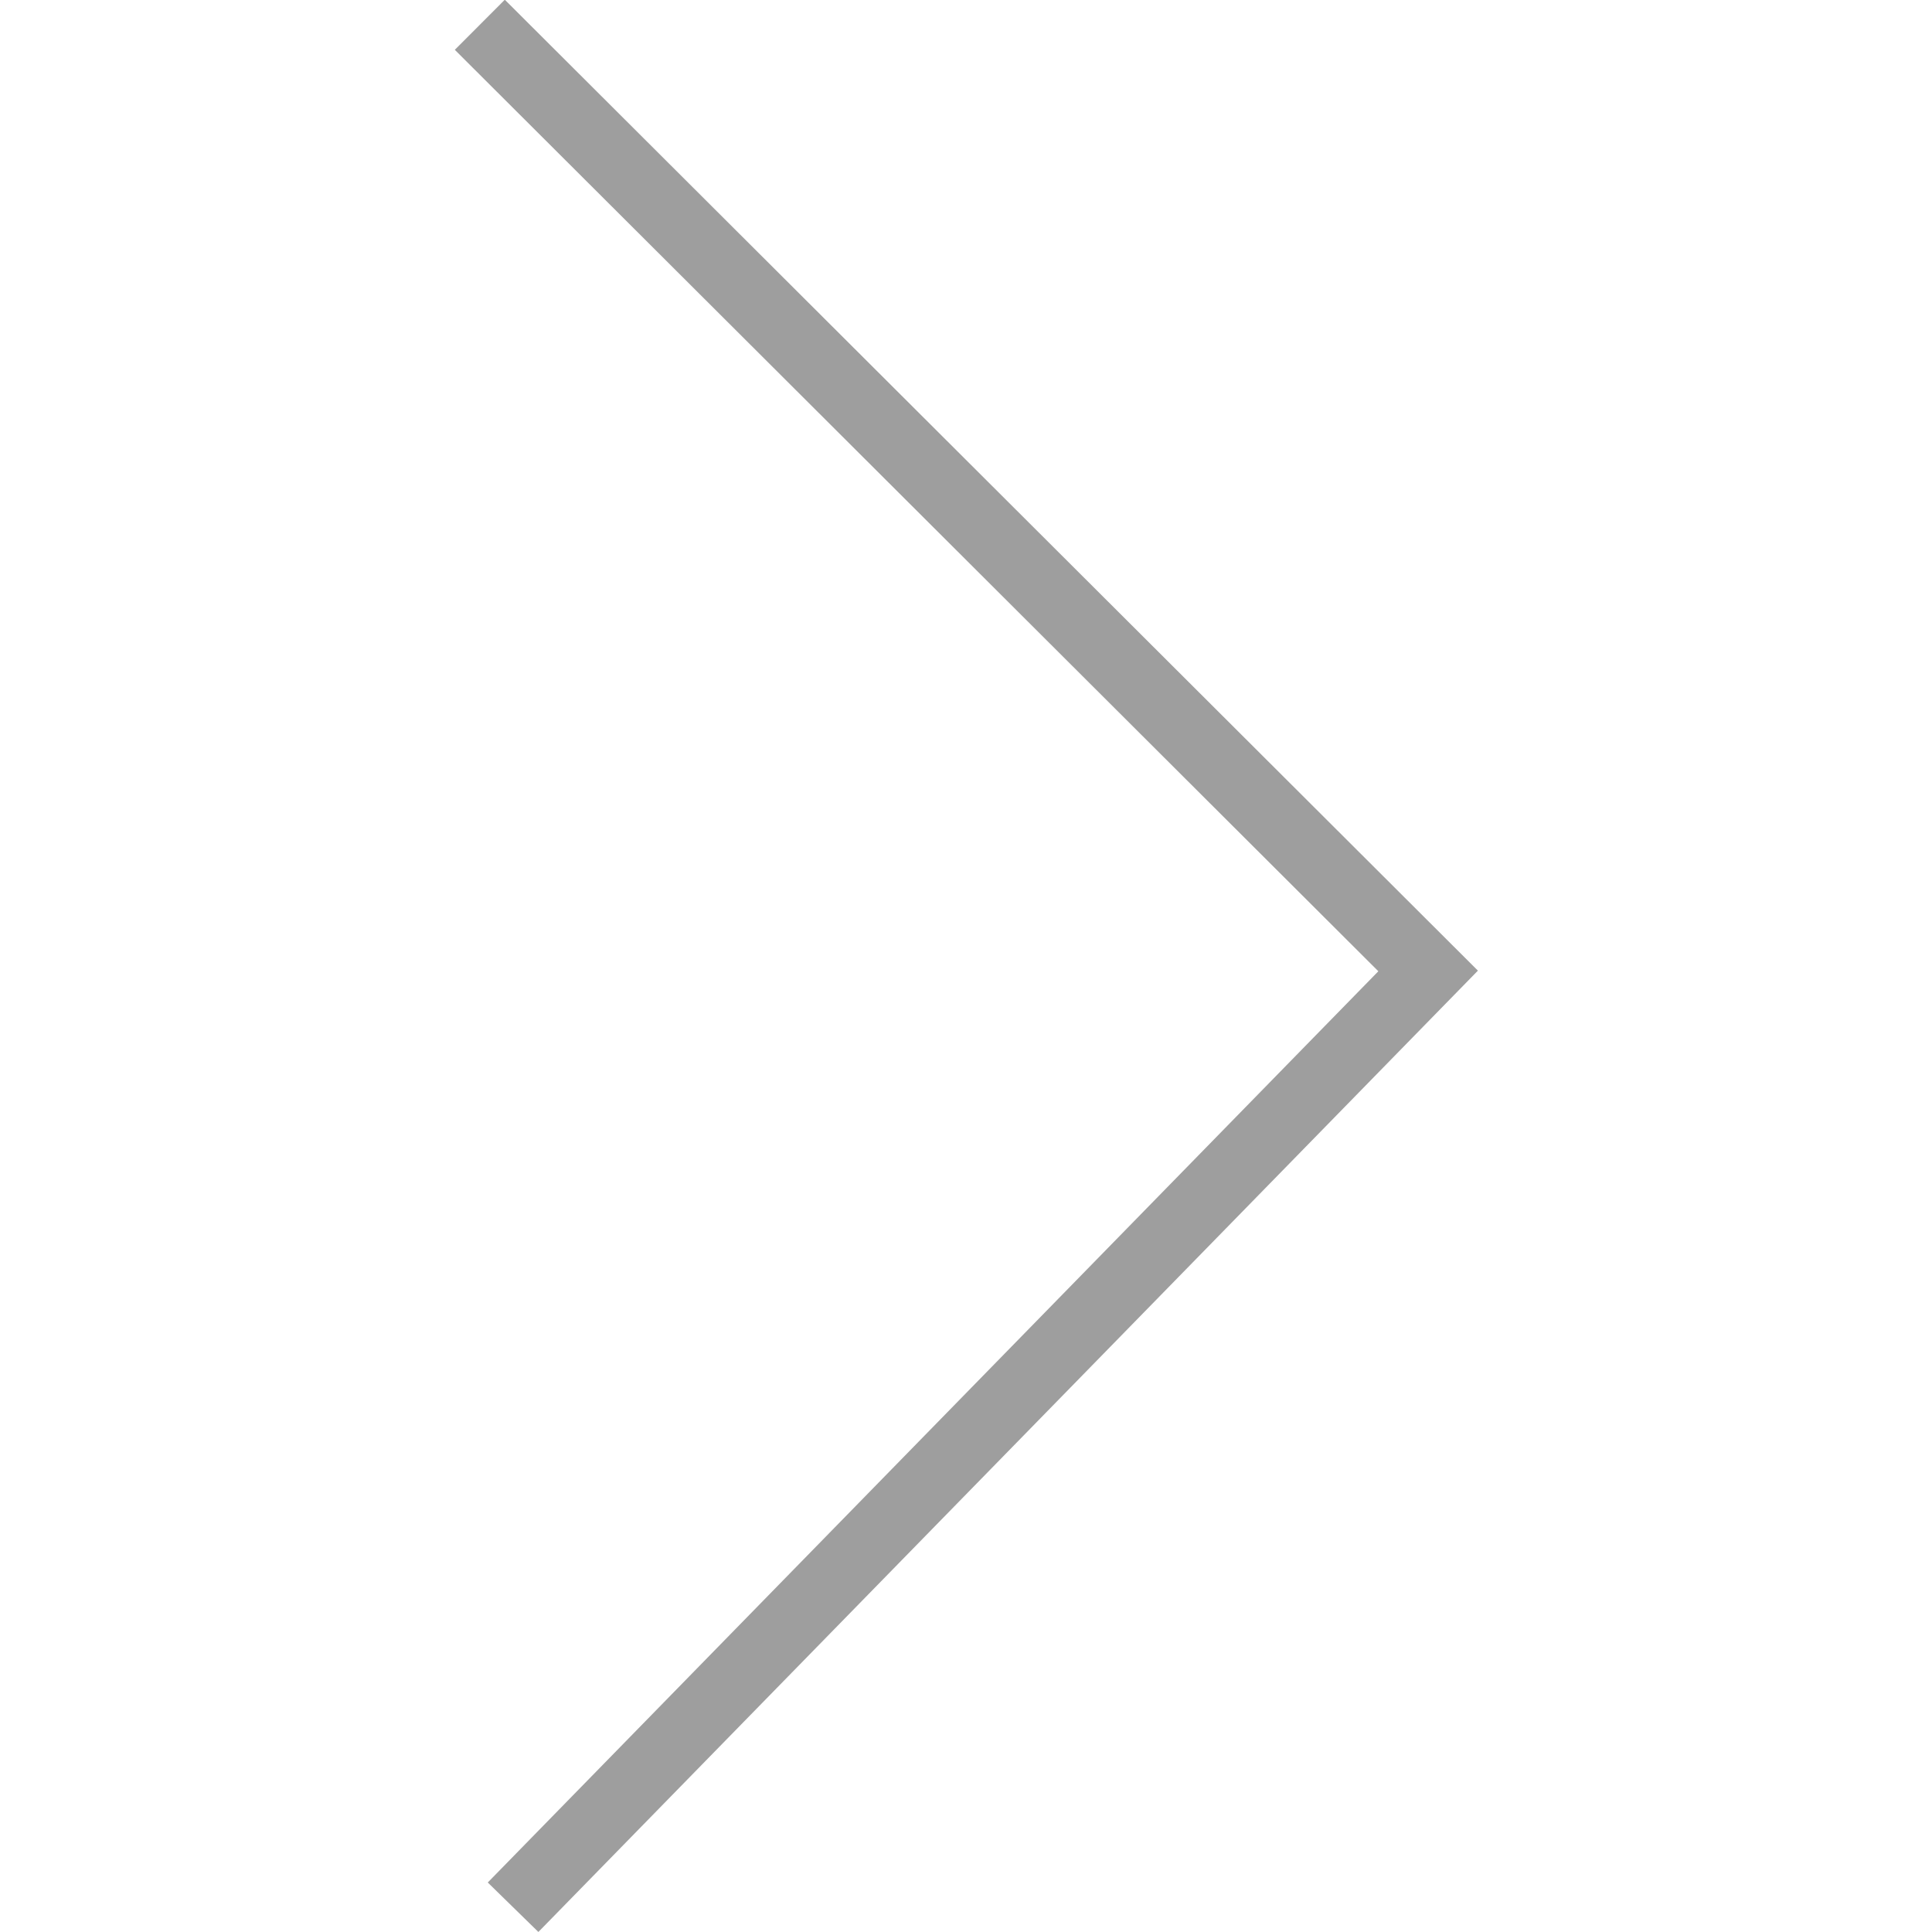 <?xml version="1.0" encoding="utf-8"?>
<!-- Generator: Adobe Illustrator 19.0.0, SVG Export Plug-In . SVG Version: 6.00 Build 0)  -->
<svg version="1.1" id="Livello_1" xmlns="http://www.w3.org/2000/svg" xmlns:xlink="http://www.w3.org/1999/xlink" x="0px" y="0px"
	 viewBox="-89.8 120.5 273 273" style="enable-background:new -89.8 120.5 273 273;" xml:space="preserve">
<style type="text/css">
	.st0{fill:none;stroke:#9E9E9E;stroke-width:10;stroke-miterlimit:10;}
</style>
<g>
	<polyline class="st0" points="-22,124 112,257.7 -17.3,390 	"/>
</g>
</svg>
